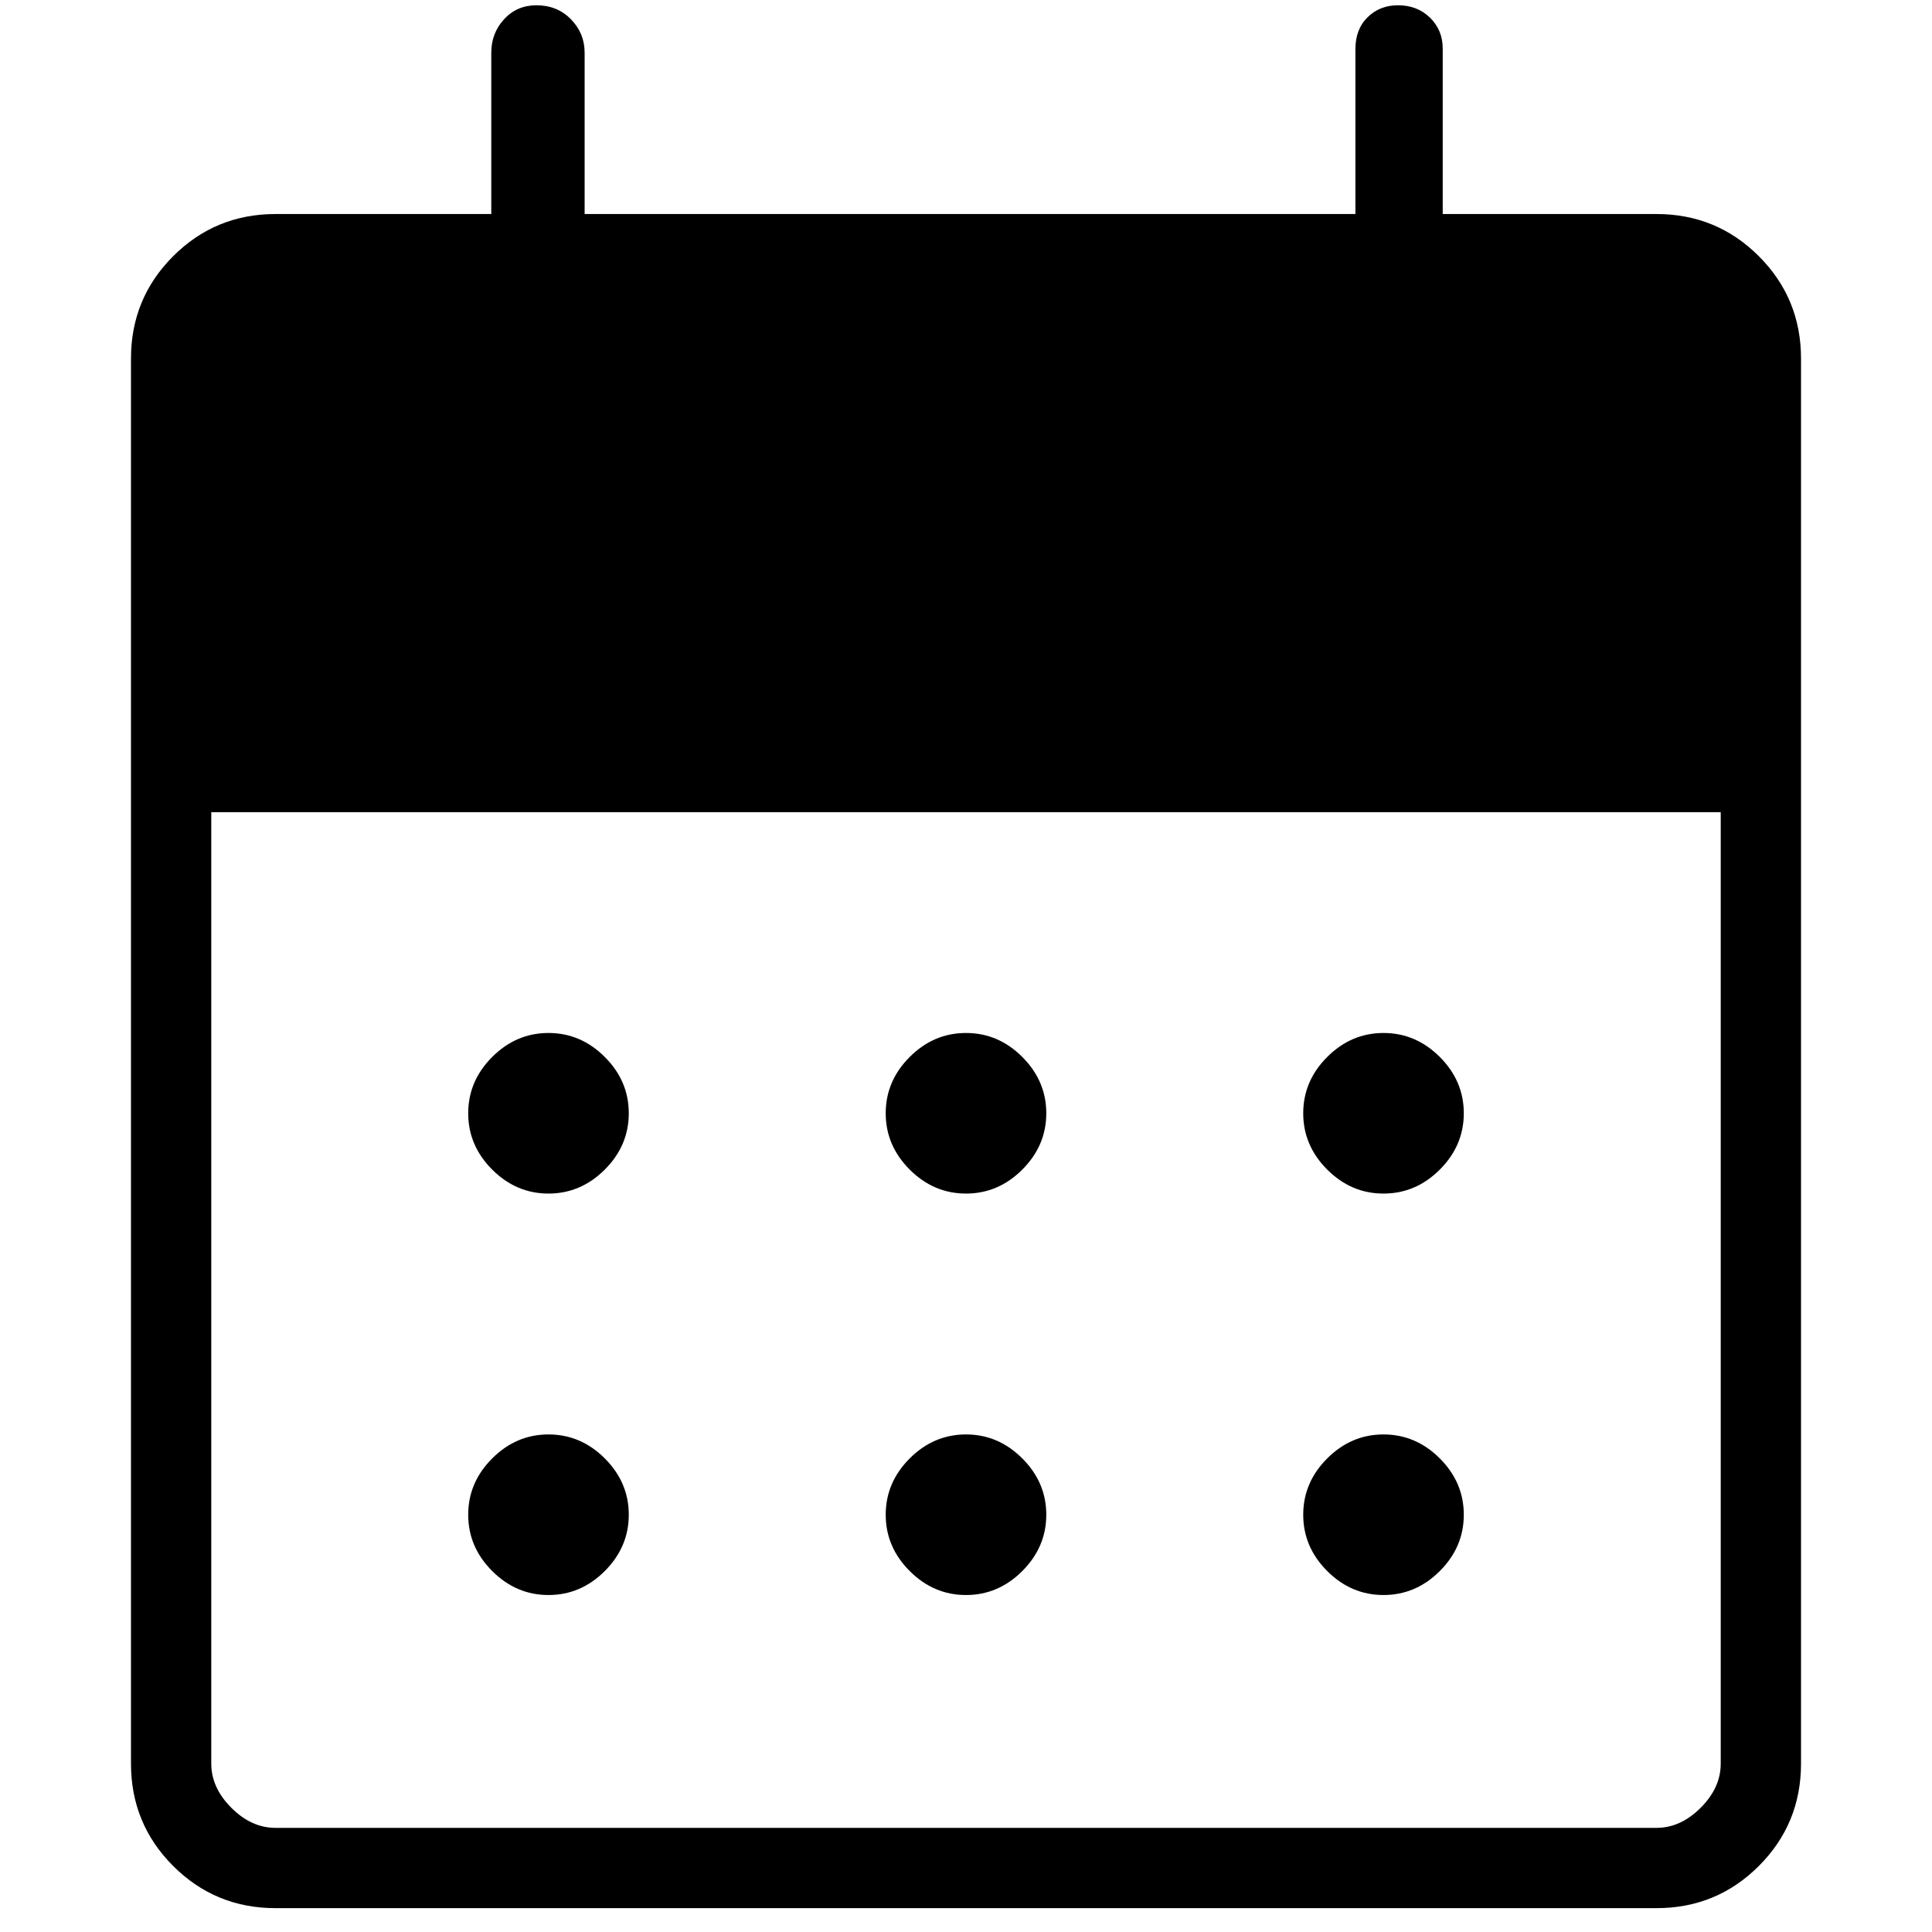 <?xml version="1.0" encoding="UTF-8" standalone="no"?>
<svg
   width="48"
   height="48"
   viewBox="0 -960 960 960"
   version="1.1"
   id="svg422"
   sodipodi:docname="calendar_month-fill.svg"
   inkscape:version="1.2.2 (1:1.2.2+202305151915+b0a8486541)"
   xmlns:inkscape="http://www.inkscape.org/namespaces/inkscape"
   xmlns:sodipodi="http://sodipodi.sourceforge.net/DTD/sodipodi-0.dtd"
   xmlns="http://www.w3.org/2000/svg"
   xmlns:svg="http://www.w3.org/2000/svg">
  <defs
     id="defs426" />
  <sodipodi:namedview
     id="namedview424"
     pagecolor="#ffffff"
     bordercolor="#666666"
     borderopacity="1.0"
     inkscape:showpageshadow="2"
     inkscape:pageopacity="0.0"
     inkscape:pagecheckerboard="0"
     inkscape:deskcolor="#d1d1d1"
     showgrid="false"
     inkscape:zoom="21.395833"
     inkscape:cx="12.011685"
     inkscape:cy="23.976631"
     inkscape:window-width="3440"
     inkscape:window-height="1391"
     inkscape:window-x="0"
     inkscape:window-y="0"
     inkscape:window-maximized="1"
     inkscape:current-layer="svg422" />
  <path
     d="m 136.896,-11.851 q -29.896,0 -50.854,-20.957 Q 65.084,-53.766 65.084,-83.662 V -781.838 q 0,-29.897 20.957,-50.856 20.958,-20.957 50.854,-20.957 h 107.221 v -80.19 q 0,-9.655 6.355,-16.597 6.356,-6.942 16.099,-6.942 10.293,0 17.109,6.942 6.816,6.942 6.816,16.597 v 80.19 H 673.495 V -935.557 q 0,-9.935 6.058,-15.878 6.059,-5.945 15.1,-5.945 9.594,0 15.911,6.169 6.318,6.168 6.318,15.375 v 82.184 h 106.222 q 29.896,0 50.854,20.957 20.957,20.958 20.957,50.856 v 698.176 q 0,29.896 -20.957,50.854 -20.958,20.957 -50.854,20.957 z m 0,-39.895 h 686.208 q 11.968,0 21.943,-9.974 9.974,-9.975 9.974,-21.943 V -556.428 H 104.98 v 472.765 q 0,11.968 9.974,21.943 9.975,9.974 21.943,9.974 z M 480,-366.923 q -16.059,0 -27.977,-11.92 -11.918,-11.918 -11.918,-27.976 0,-16.059 11.918,-27.977 11.918,-11.92 27.977,-11.92 16.059,0 27.977,11.92 11.918,11.918 11.918,27.977 0,16.057 -11.918,27.976 -11.918,11.92 -27.977,11.92 z m -207.458,0 q -16.059,0 -27.977,-11.92 -11.918,-11.918 -11.918,-27.976 0,-16.059 11.918,-27.977 11.918,-11.92 27.977,-11.92 16.059,0 27.977,11.92 11.918,11.918 11.918,27.977 0,16.057 -11.918,27.976 -11.918,11.92 -27.977,11.92 z m 414.916,0 q -16.059,0 -27.977,-11.92 -11.918,-11.918 -11.918,-27.976 0,-16.059 11.918,-27.977 11.918,-11.92 27.977,-11.92 16.059,0 27.977,11.92 11.918,11.918 11.918,27.977 0,16.057 -11.918,27.976 -11.918,11.92 -27.977,11.92 z M 480,-167.444 q -16.059,0 -27.977,-11.918 -11.918,-11.92 -11.918,-27.977 0,-16.059 11.918,-27.977 11.918,-11.92 27.977,-11.92 16.059,0 27.977,11.92 11.918,11.918 11.918,27.977 0,16.057 -11.918,27.977 -11.918,11.918 -27.977,11.918 z m -207.458,0 q -16.059,0 -27.977,-11.918 -11.918,-11.92 -11.918,-27.977 0,-16.059 11.918,-27.977 11.918,-11.92 27.977,-11.92 16.059,0 27.977,11.92 11.918,11.918 11.918,27.977 0,16.057 -11.918,27.977 -11.918,11.918 -27.977,11.918 z m 414.916,0 q -16.059,0 -27.977,-11.918 -11.918,-11.92 -11.918,-27.977 0,-16.059 11.918,-27.977 11.918,-11.92 27.977,-11.92 16.059,0 27.977,11.92 11.918,11.918 11.918,27.977 0,16.057 -11.918,27.977 -11.918,11.918 -27.977,11.918 z"
     id="path420"
     style="stroke-width:1.297" />
</svg>
